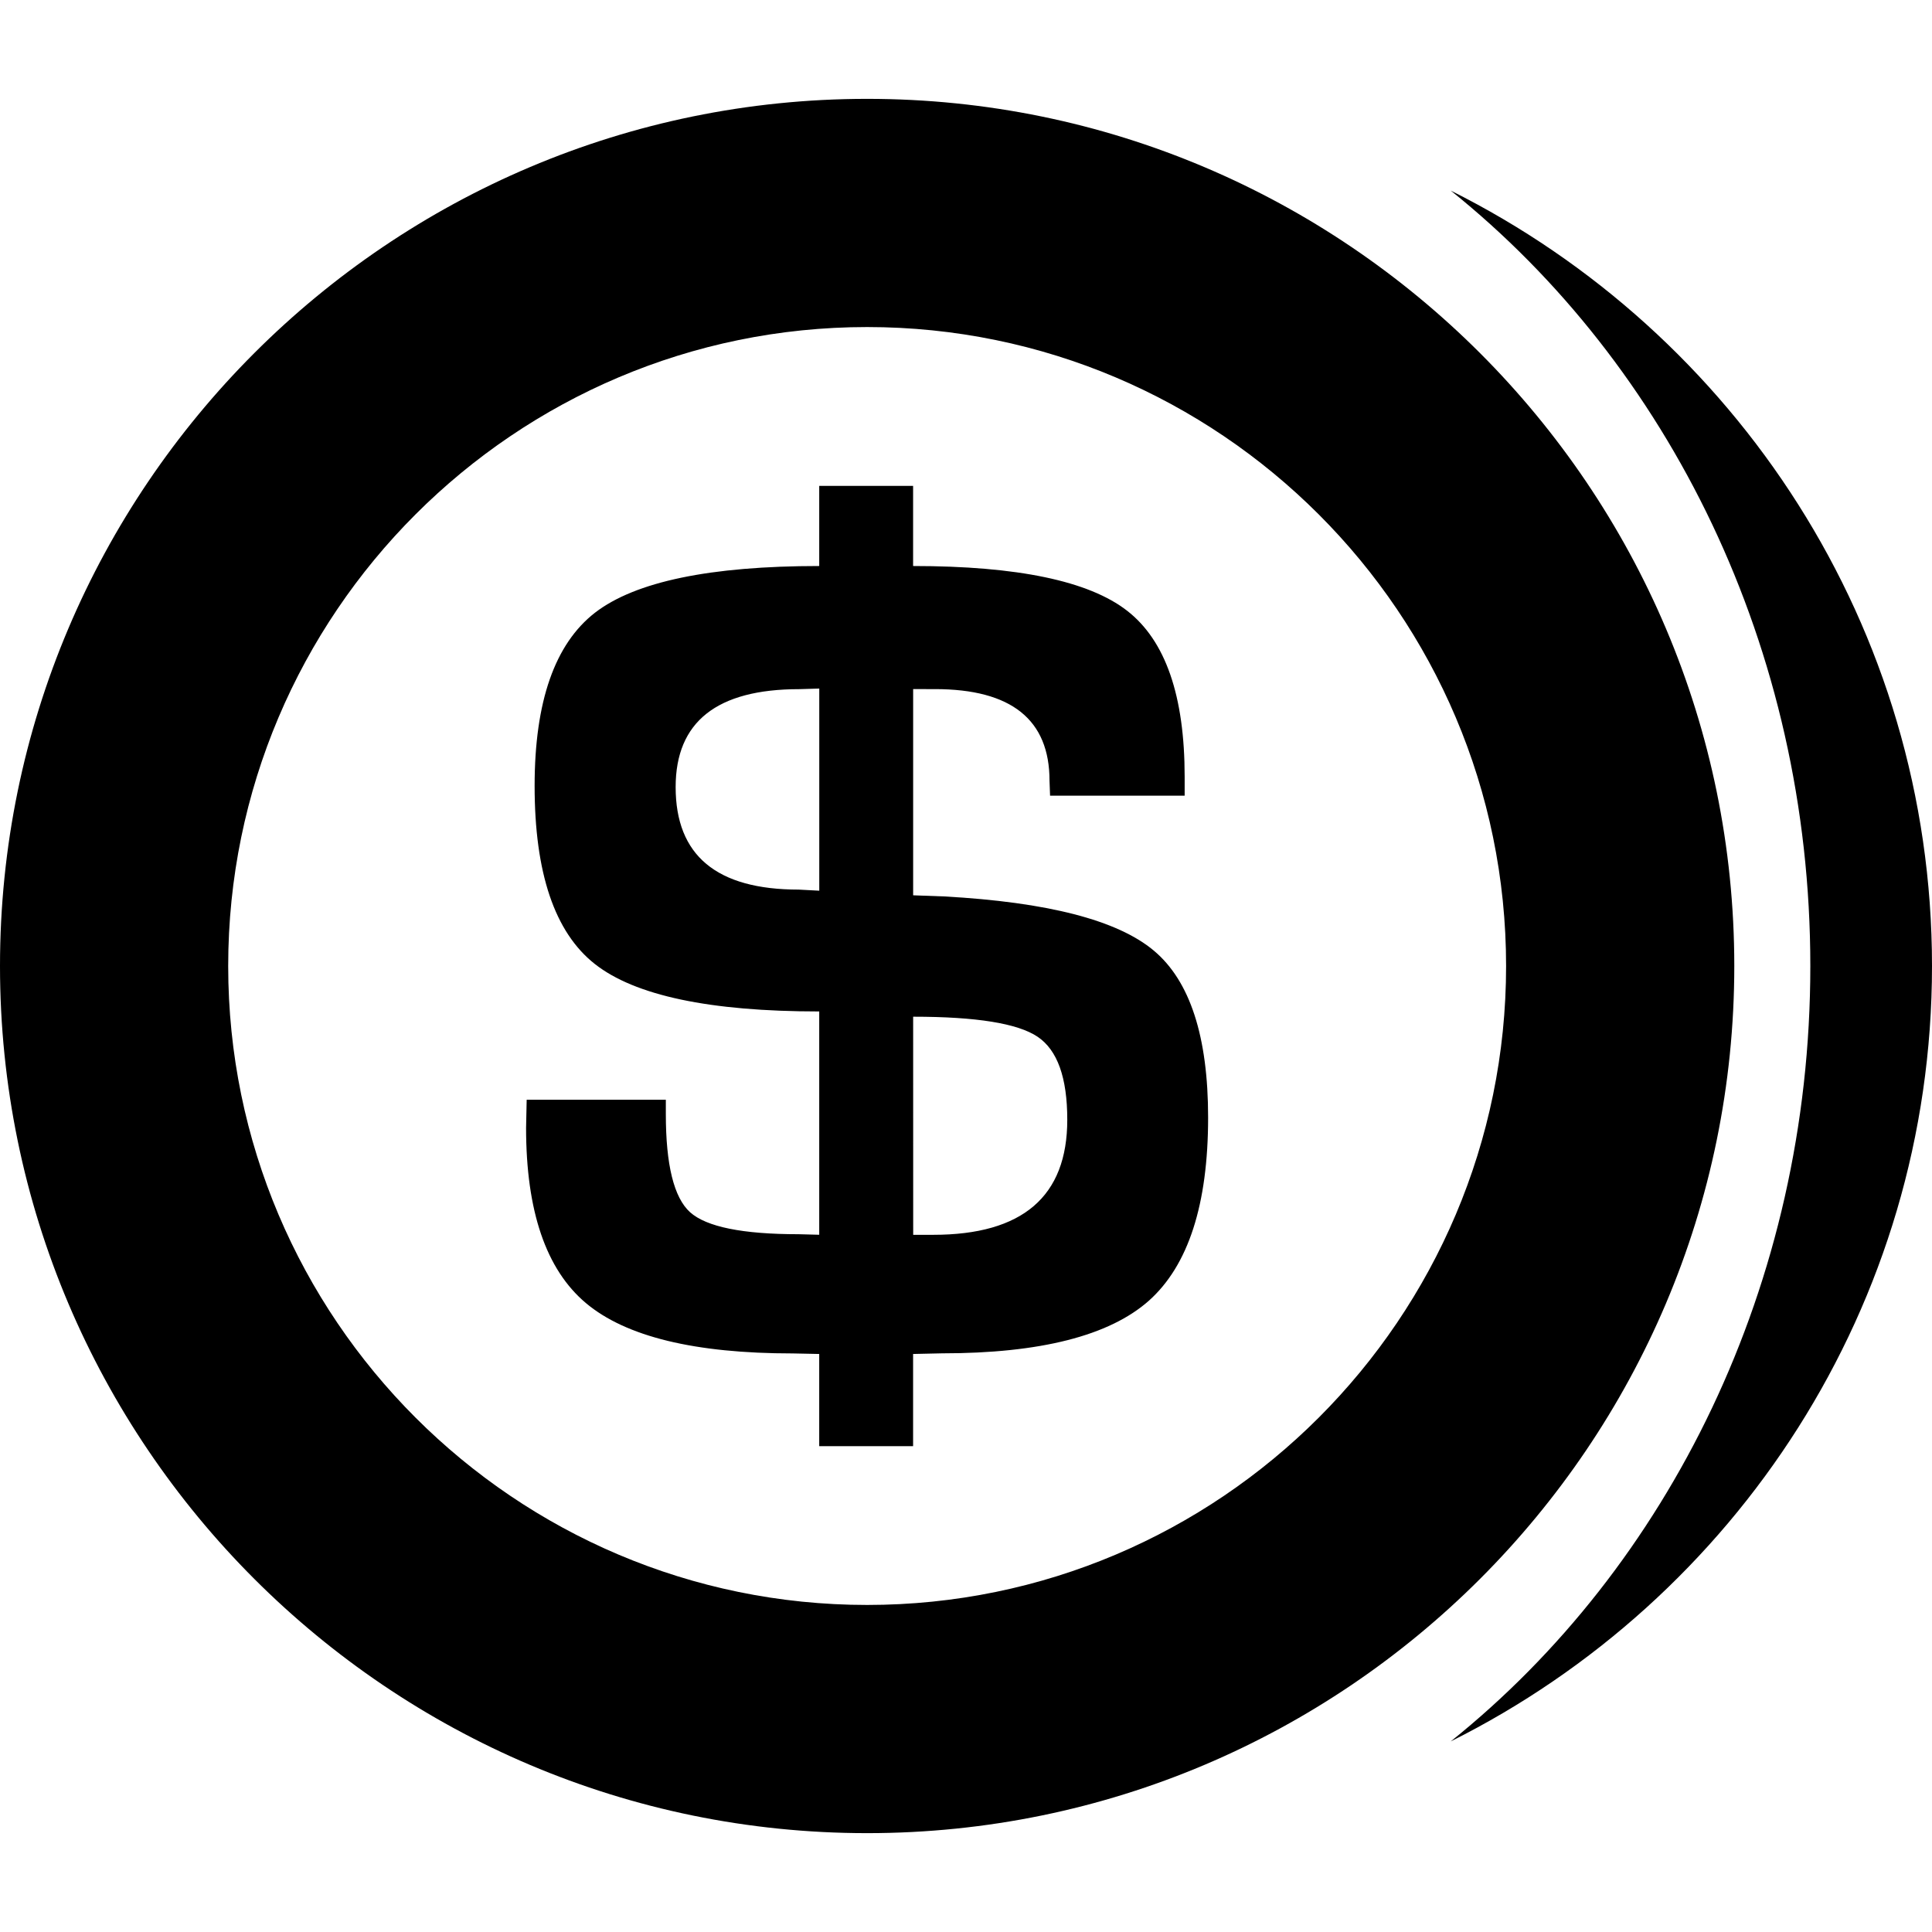 <?xml version="1.0" encoding="iso-8859-1"?>
<!-- Uploaded to: SVG Repo, www.svgrepo.com, Generator: SVG Repo Mixer Tools -->
<!DOCTYPE svg PUBLIC "-//W3C//DTD SVG 1.1//EN" "http://www.w3.org/Graphics/SVG/1.1/DTD/svg11.dtd">
<svg fill="#000000" version="1.1" id="Capa_1" xmlns="http://www.w3.org/2000/svg" xmlns:xlink="http://www.w3.org/1999/xlink" 
	 width="800px" height="800px" viewBox="0 0 42.332 42.332"
	 xml:space="preserve">
<g>
	<path d="M42.332,21.166c0,7.438-4.305,13.872-10.545,16.99c4.764-3.82,7.879-10.004,7.879-16.99c0-6.987-3.115-13.17-7.879-16.99
		C38.027,7.294,42.332,13.729,42.332,21.166z M38,21.166c0-10.477-8.521-19-19-19c-10.477,0-19,8.523-19,19c0,10.477,8.523,19,19,19
		C29.479,40.166,38,31.643,38,21.166z M33,21.166c0,7.721-6.279,14-14,14c-7.721,0-14-6.279-14-14c0-7.72,6.279-14,14-14
		C26.719,7.166,33,13.446,33,21.166z M20.486,15.099c1.674,0,2.51,0.67,2.51,2.008l0.012,0.327h2.949V17.02
		c0-1.774-0.42-2.986-1.262-3.639c-0.84-0.652-2.402-0.979-4.688-0.979v-1.756H17.95v1.756c-2.392,0-4.029,0.342-4.912,1.022
		c-0.881,0.683-1.324,1.947-1.324,3.795c0,1.907,0.438,3.208,1.318,3.902c0.879,0.693,2.518,1.041,4.918,1.041v4.893l-0.451-0.012
		c-1.23,0-2.021-0.161-2.379-0.482c-0.355-0.321-0.531-1.041-0.531-2.151v-0.313H11.54l-0.013,0.615c0,1.824,0.437,3.104,1.31,3.839
		c0.875,0.736,2.387,1.104,4.537,1.104l0.576,0.012v2.02h2.057v-2.02l0.63-0.014c2.157,0,3.669-0.385,4.536-1.153
		c0.863-0.771,1.298-2.106,1.298-4.015c0-1.772-0.397-2.993-1.191-3.657c-0.795-0.666-2.324-1.061-4.591-1.186l-0.681-0.025v-4.518
		L20.486,15.099L20.486,15.099z M17.951,19.516c-0.283-0.016-0.434-0.024-0.451-0.024c-1.799,0-2.696-0.748-2.696-2.246
		c0-1.431,0.903-2.146,2.709-2.146l0.438-0.013V19.516L17.951,19.516z M20.008,22.277c1.383,0,2.289,0.146,2.725,0.438
		c0.437,0.293,0.652,0.899,0.652,1.82c0,1.681-0.98,2.521-2.938,2.521h-0.438L20.008,22.277L20.008,22.277z"/>
</g>
</svg>